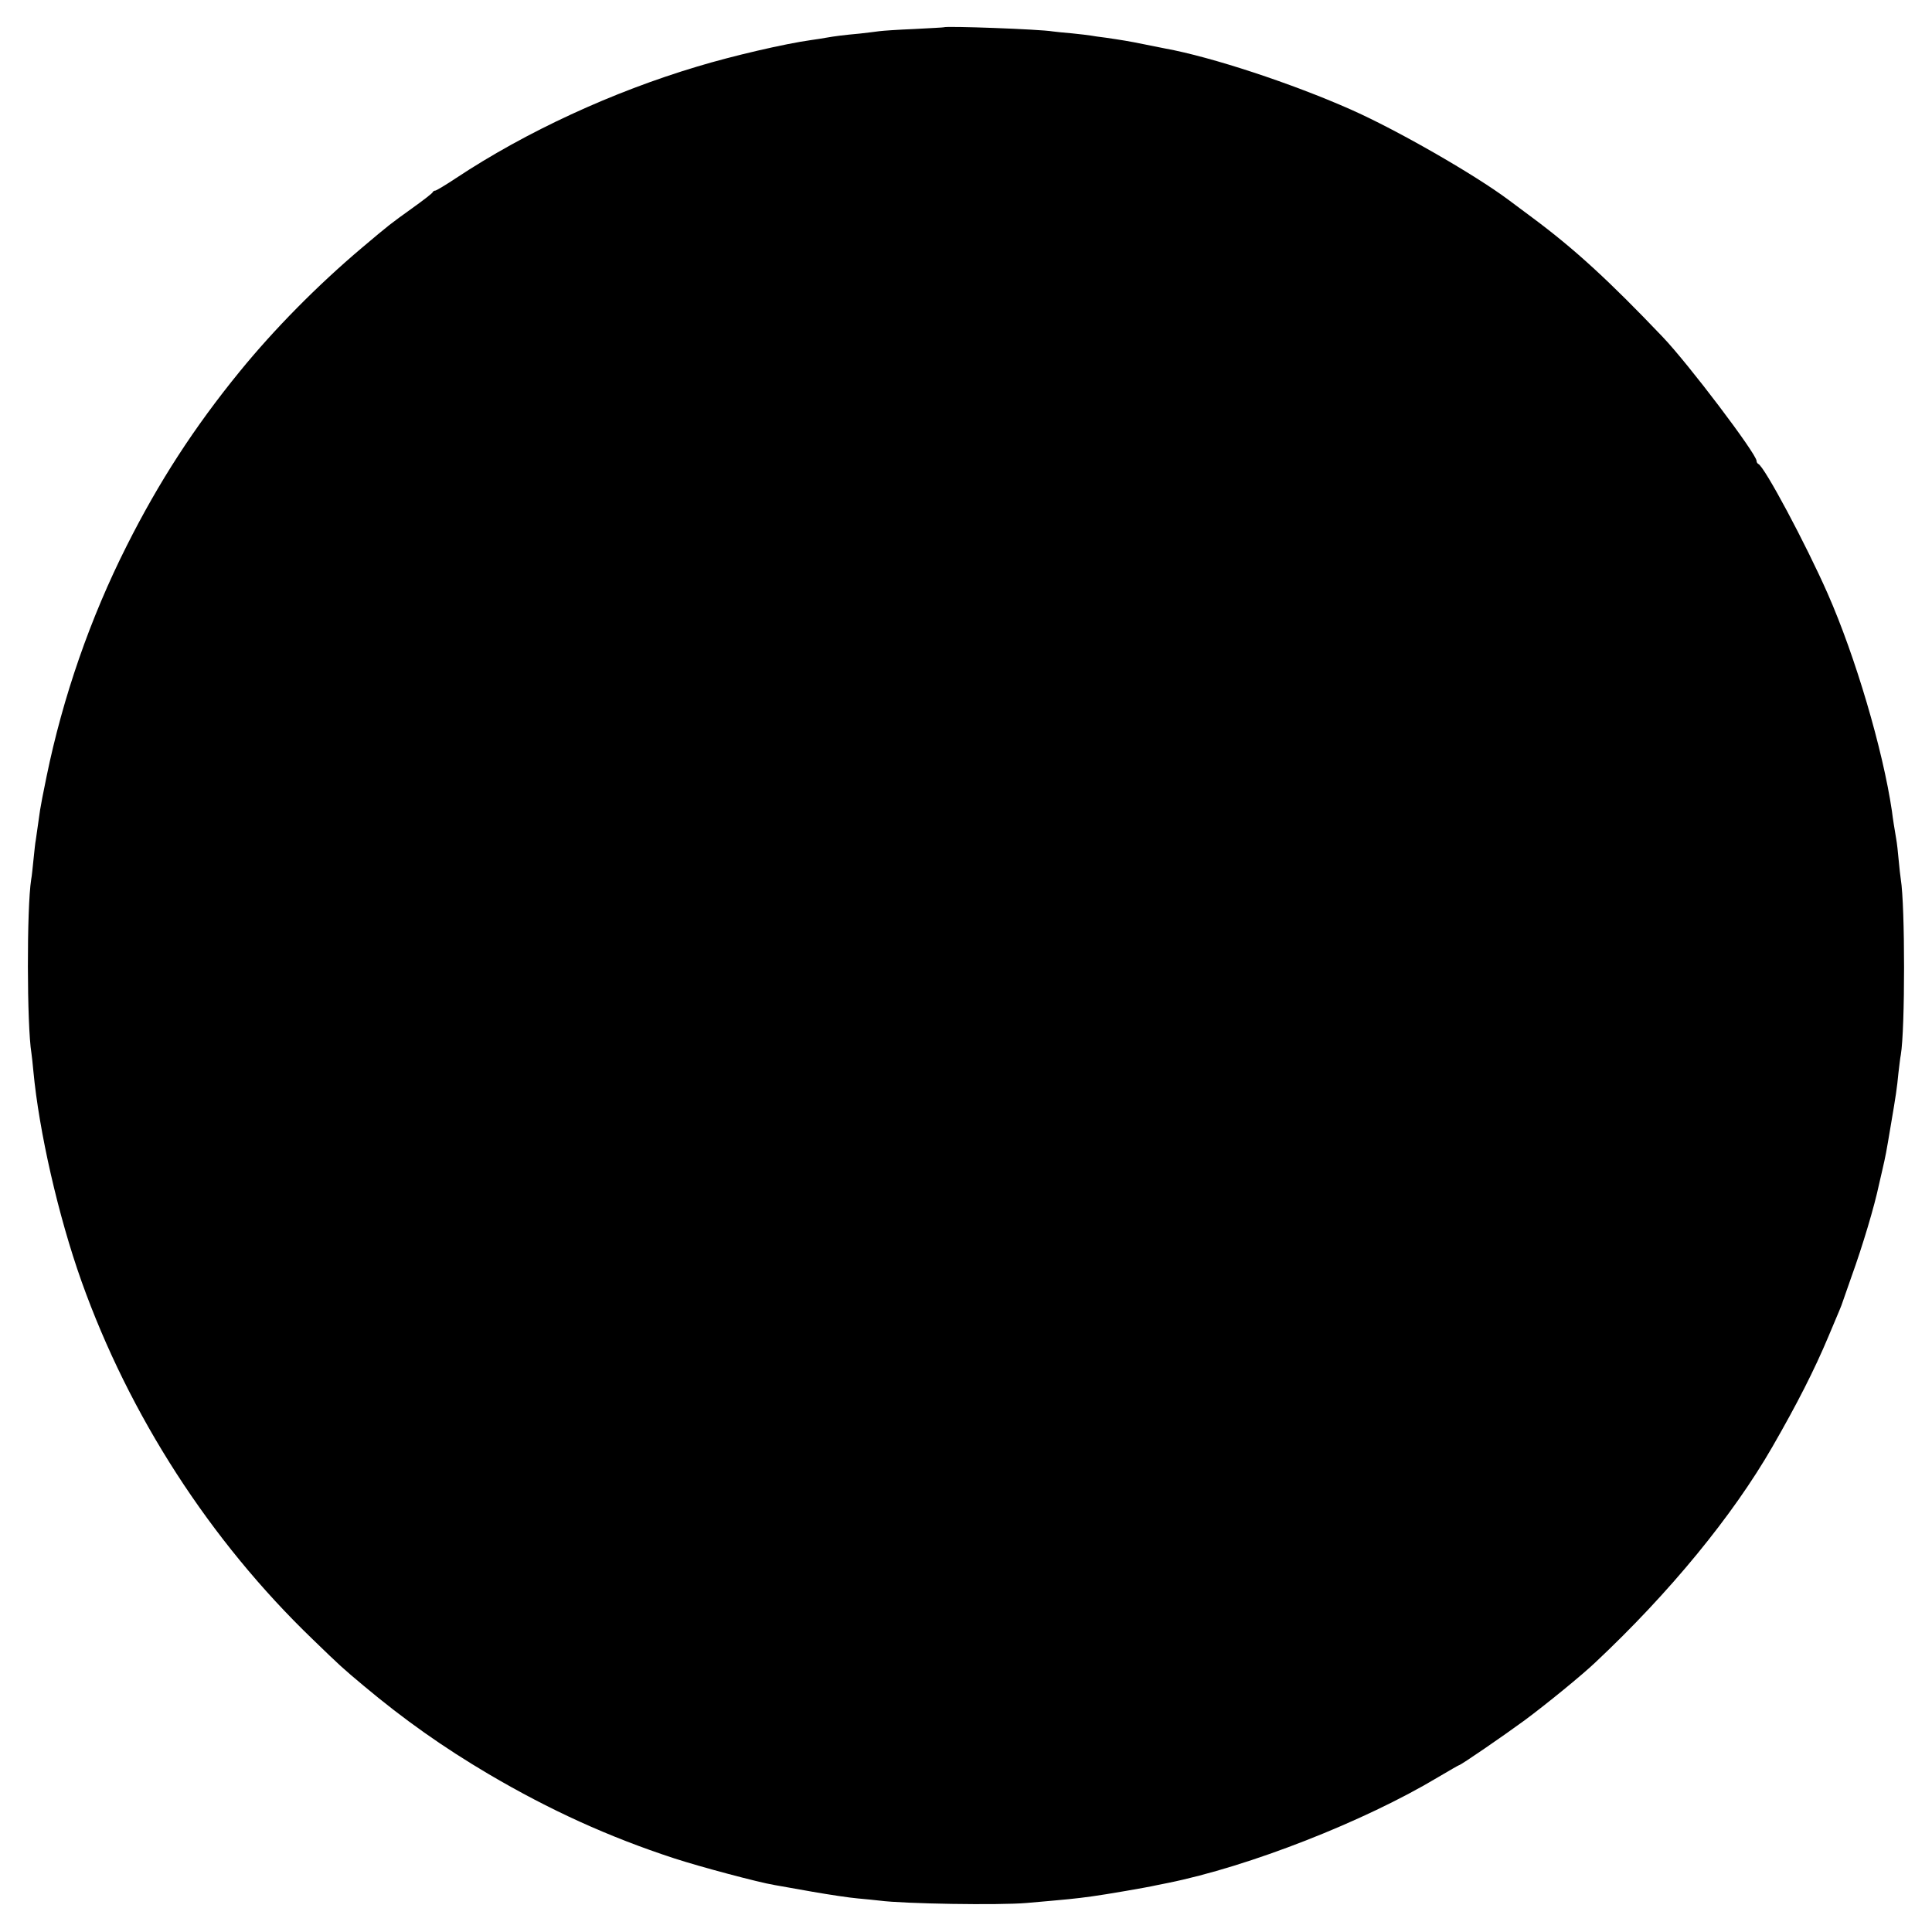 <?xml version="1.0" standalone="no"?>
<!DOCTYPE svg PUBLIC "-//W3C//DTD SVG 20010904//EN"
 "http://www.w3.org/TR/2001/REC-SVG-20010904/DTD/svg10.dtd">
<svg version="1.0" xmlns="http://www.w3.org/2000/svg"
 width="892pt" height="892pt" viewBox="0 0 892 892"
 preserveAspectRatio="xMidYMid meet">
<g transform="translate(0,892) scale(0.1,-0.1)"
fill="#000000" stroke="none">
<path d="M4357 8794 c-1 -1 -63 -4 -137 -8 -74 -3 -146 -8 -160 -10 -14 -2
-54 -7 -90 -11 -77 -7 -115 -12 -155 -19 -16 -3 -48 -8 -70 -11 -122 -17 -363
-73 -525 -122 -392 -117 -791 -301 -1114 -515 -48 -32 -92 -58 -96 -58 -5 0
-10 -3 -12 -7 -1 -5 -43 -37 -93 -73 -107 -77 -101 -72 -234 -184 -207 -175
-405 -376 -564 -571 -212 -260 -374 -511 -522 -805 -168 -333 -295 -699 -370
-1065 -15 -71 -28 -141 -30 -155 -10 -72 -18 -127 -20 -140 -2 -8 -6 -46 -10
-85 -4 -38 -8 -81 -11 -95 -21 -132 -20 -675 1 -802 2 -13 6 -50 9 -83 26
-278 115 -669 222 -970 221 -620 593 -1197 1068 -1654 129 -125 138 -133 236
-215 185 -155 366 -283 576 -407 282 -166 554 -290 857 -389 116 -38 389 -111
462 -123 17 -3 95 -17 175 -31 80 -14 174 -28 210 -31 36 -3 81 -8 100 -10
112 -15 553 -22 680 -11 193 17 219 19 305 31 53 7 253 41 295 51 14 3 36 7
50 10 377 76 910 285 1250 489 51 30 94 55 96 55 8 0 203 134 304 208 101 75
264 208 326 267 343 322 634 677 817 995 114 198 194 355 259 510 52 123 60
142 64 155 2 6 21 60 42 120 52 144 106 325 127 425 2 8 9 38 15 65 17 74 18
80 39 205 25 147 29 174 36 246 4 32 8 70 11 84 20 117 20 688 0 810 -2 14 -7
54 -10 90 -3 36 -8 79 -11 95 -9 54 -15 89 -20 130 -42 285 -169 715 -297
1005 -100 227 -292 587 -320 598 -4 2 -8 8 -8 14 0 32 -316 450 -435 574 -246
258 -406 405 -600 549 -44 33 -94 70 -110 82 -158 118 -517 324 -730 418 -271
120 -641 242 -855 281 -14 3 -56 11 -95 19 -78 16 -106 20 -180 31 -27 3 -59
8 -70 10 -10 2 -49 6 -85 10 -36 3 -76 7 -90 9 -56 10 -494 26 -503 19z"/>
</g>
</svg>
